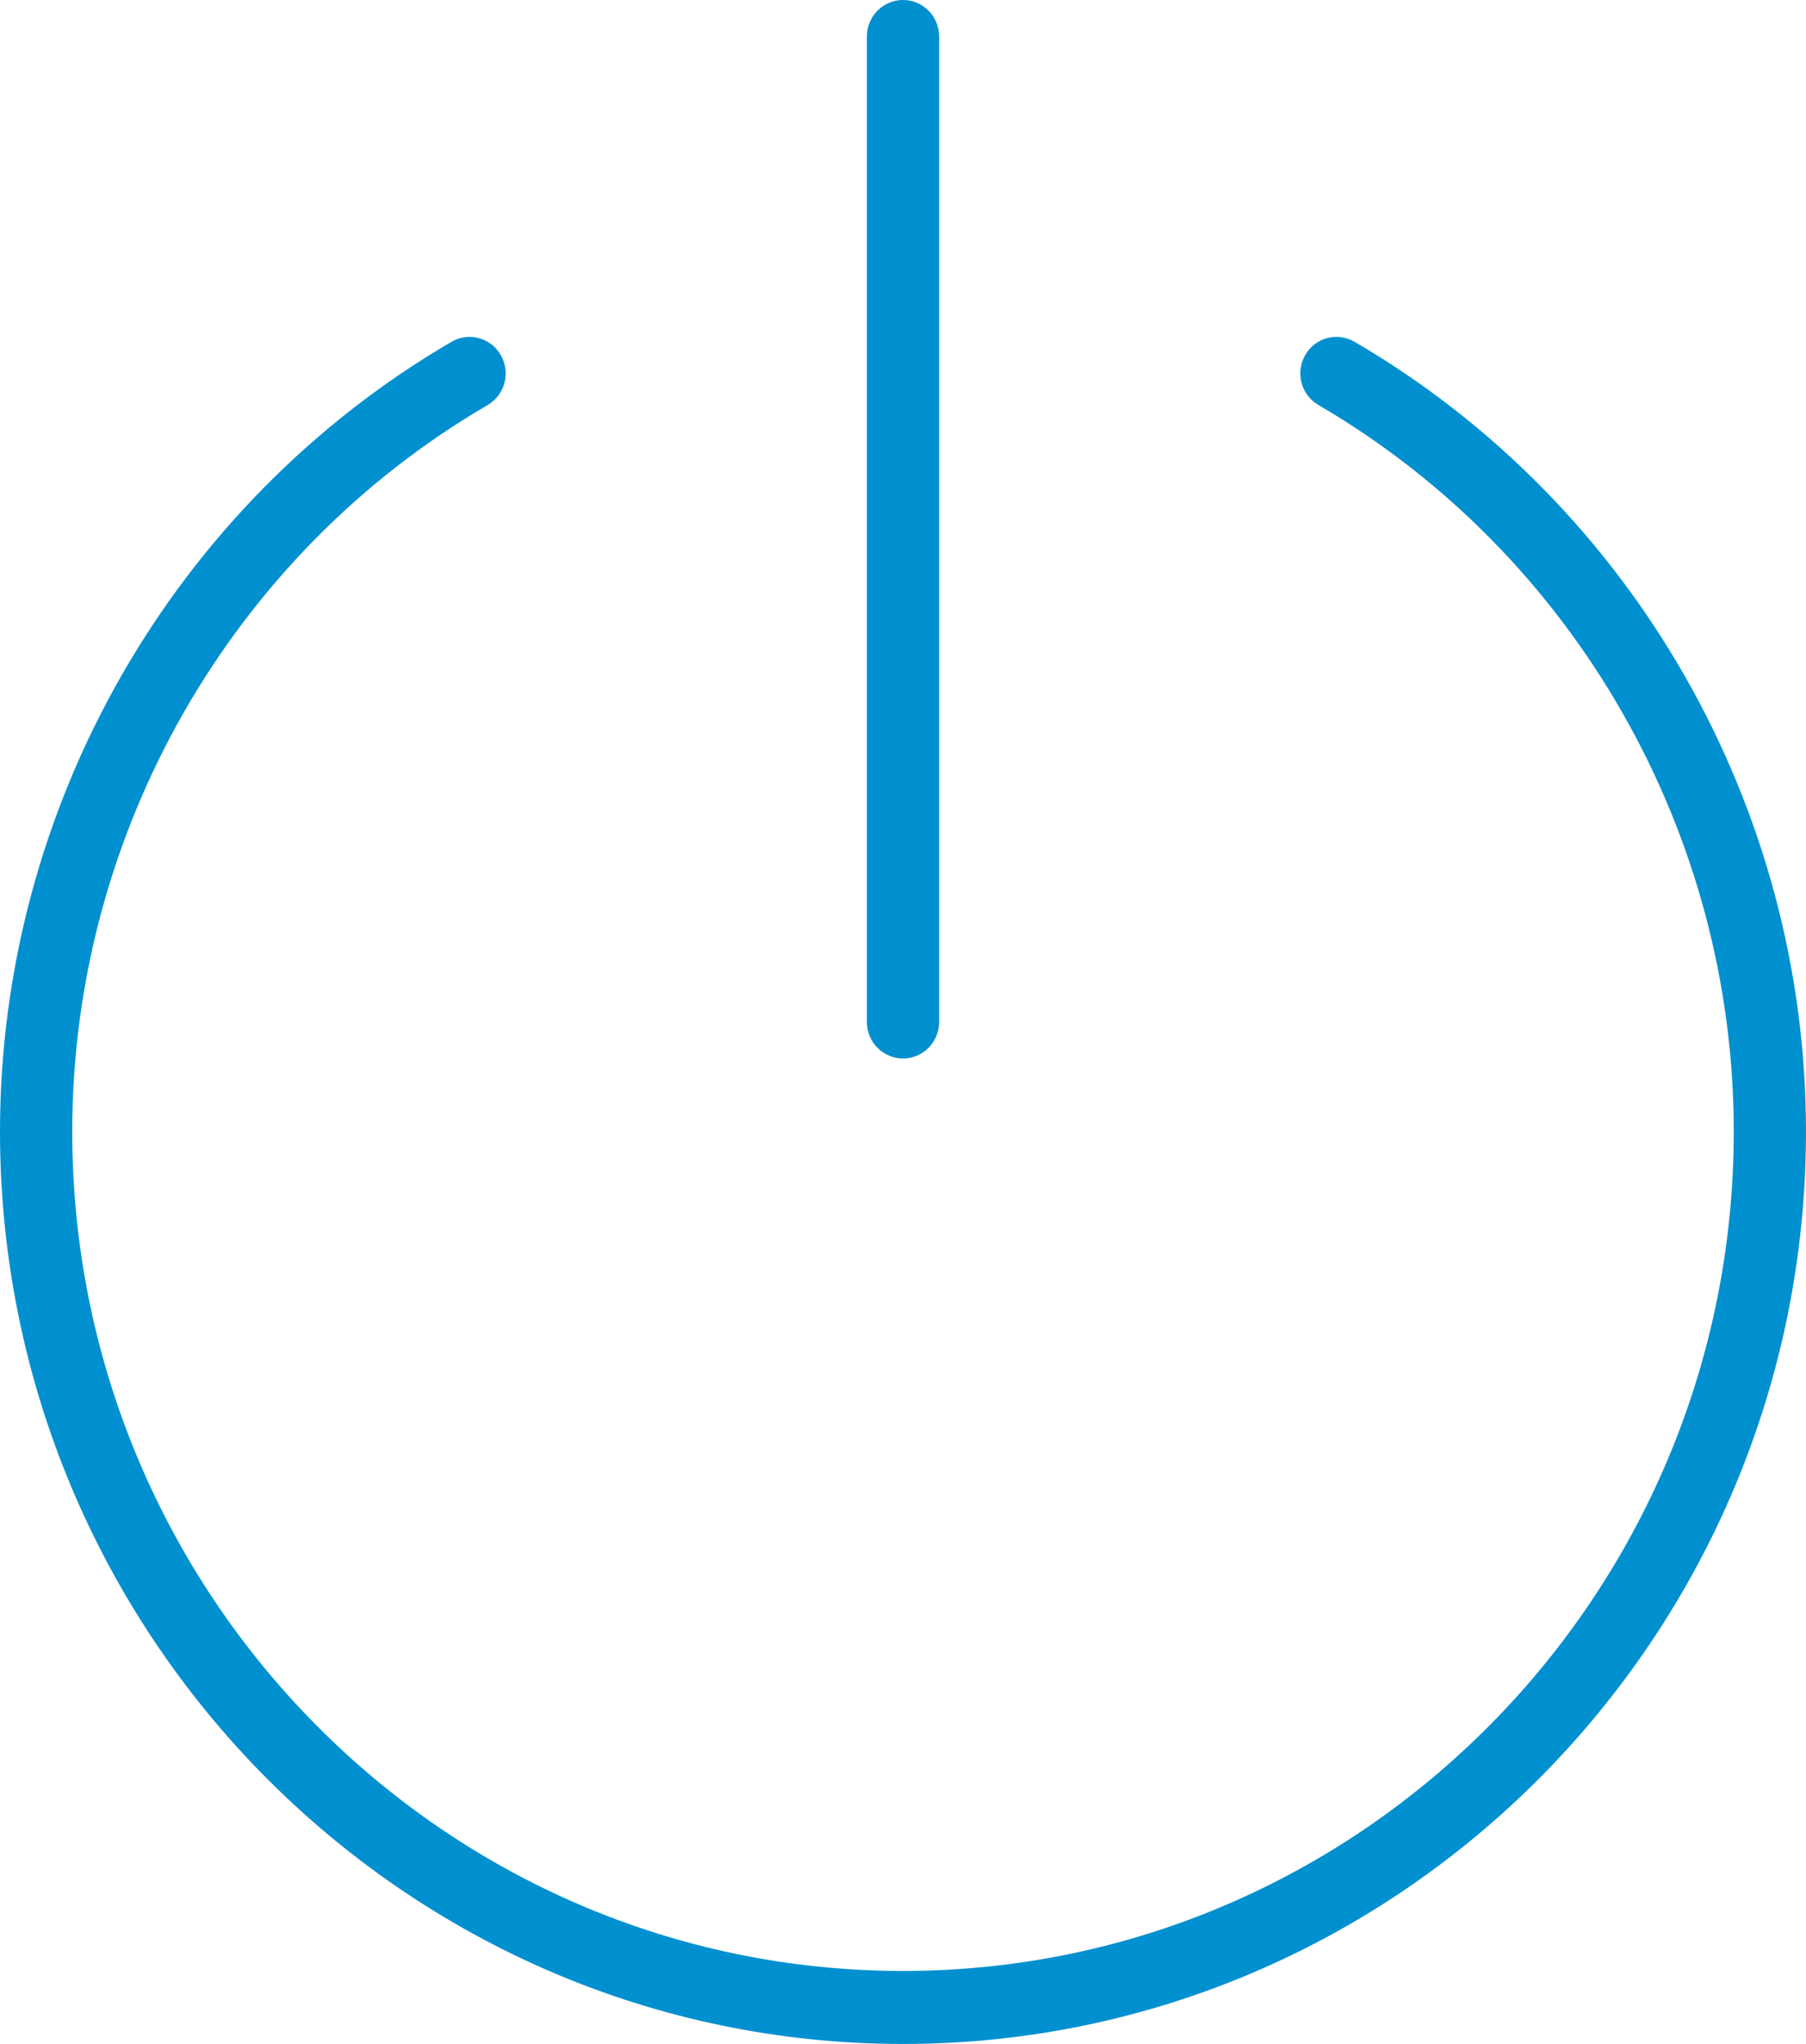 <svg width="38" height="43" viewBox="0 0 38 43" fill="none" xmlns="http://www.w3.org/2000/svg">
<path d="M28.5 7.19C28.136 6.978 27.672 7.103 27.462 7.471C27.252 7.839 27.377 8.308 27.74 8.52C33.131 11.665 36.48 17.521 36.48 23.804C36.48 33.542 28.638 41.464 19 41.464C9.362 41.464 1.52 33.542 1.52 23.804C1.52 17.521 4.869 11.665 10.26 8.521C10.624 8.309 10.748 7.839 10.538 7.472C10.328 7.104 9.862 6.978 9.5 7.191C3.64 10.609 0 16.974 0 23.804C0 34.389 8.523 43 19 43C29.477 43 38 34.389 38 23.804C38 16.974 34.36 10.609 28.5 7.19Z" fill="#0090D0"/>
<path d="M19 22.268C19.42 22.268 19.76 21.925 19.76 21.5V0.768C19.76 0.343 19.42 0 19 0C18.581 0 18.24 0.343 18.24 0.768V21.5C18.24 21.925 18.581 22.268 19 22.268Z" fill="#0090D0"/>
</svg>
